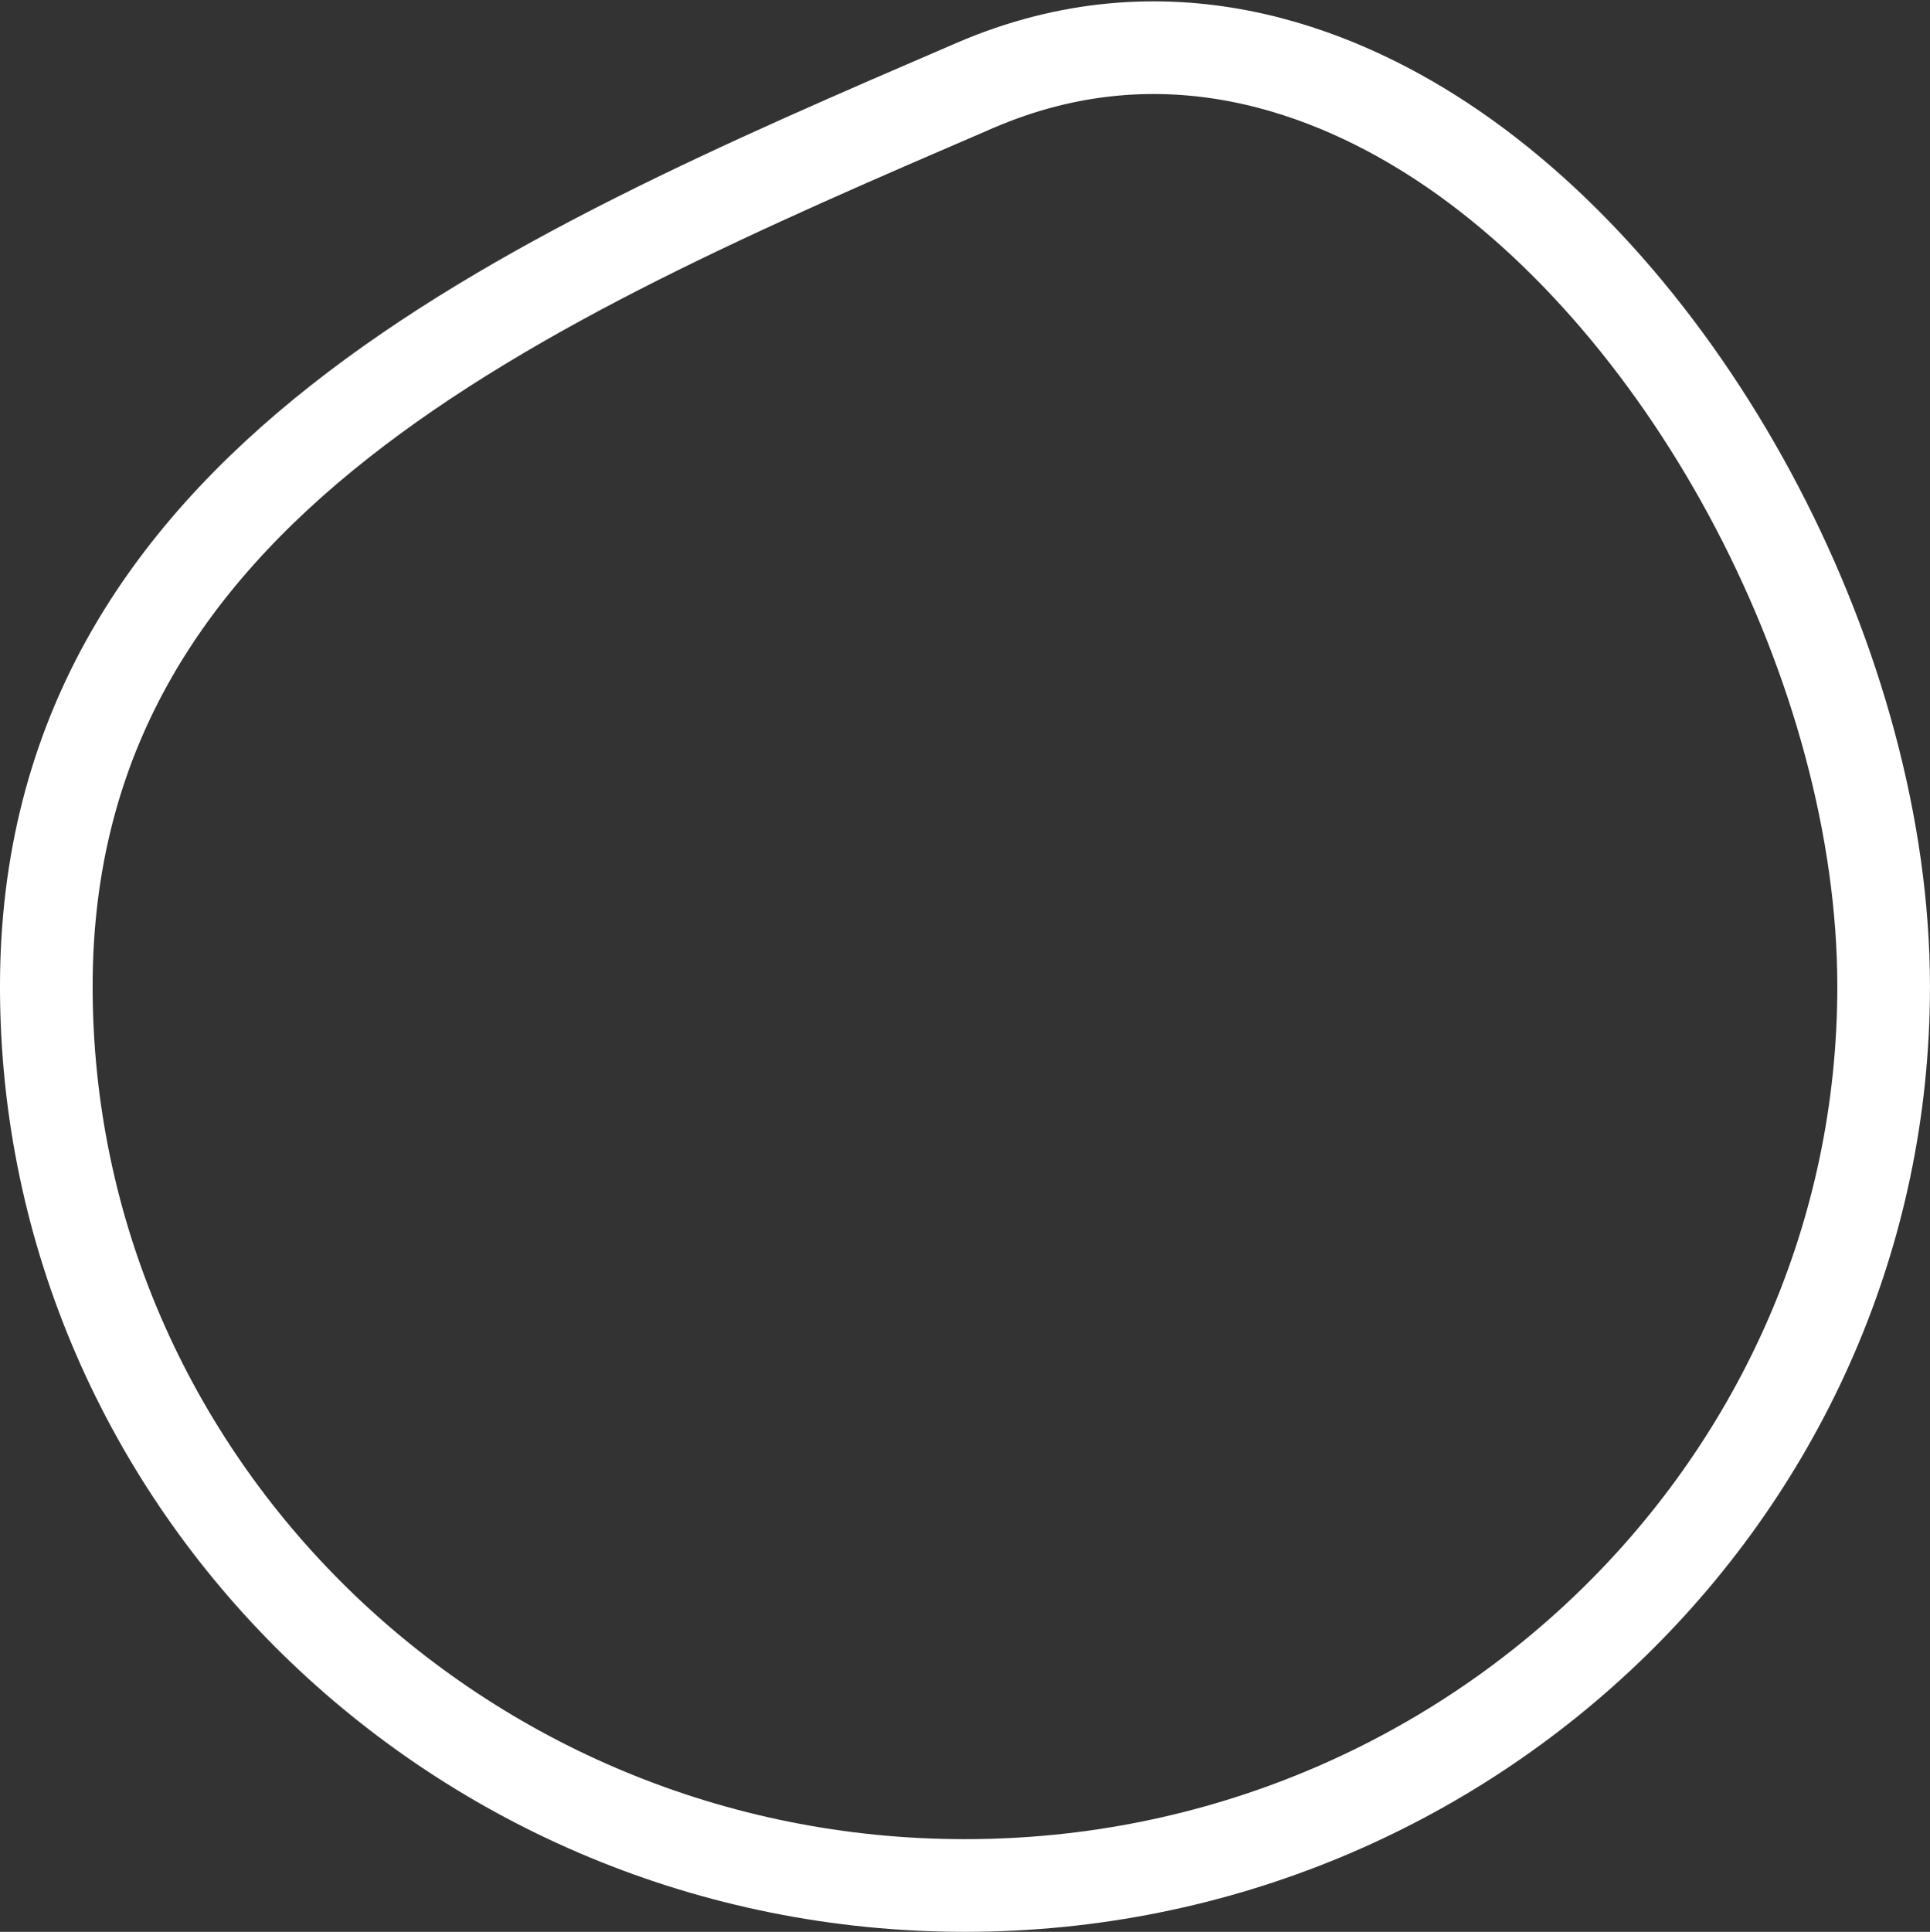 <svg xmlns="http://www.w3.org/2000/svg" width="124.999" height="125.088" viewBox="0 0 124.999 125.088"><rect x="0" y="0" width="124.999" height="125.088" fill="#333333" stroke="none"/><path d="M18.113,36.227c-32.808,0-59.5-26.114-59.5-58.211,0-32.44,30.575-45.609,60.145-58.345,12.351-5.321,23.269-.959,30.253,3.637,16.3,10.731,28.6,34.25,28.6,54.708C77.613,10.113,50.921,36.227,18.113,36.227Z" transform="translate(44.386 85.861)" fill="none" stroke="#fff" stroke-width="6"/></svg>